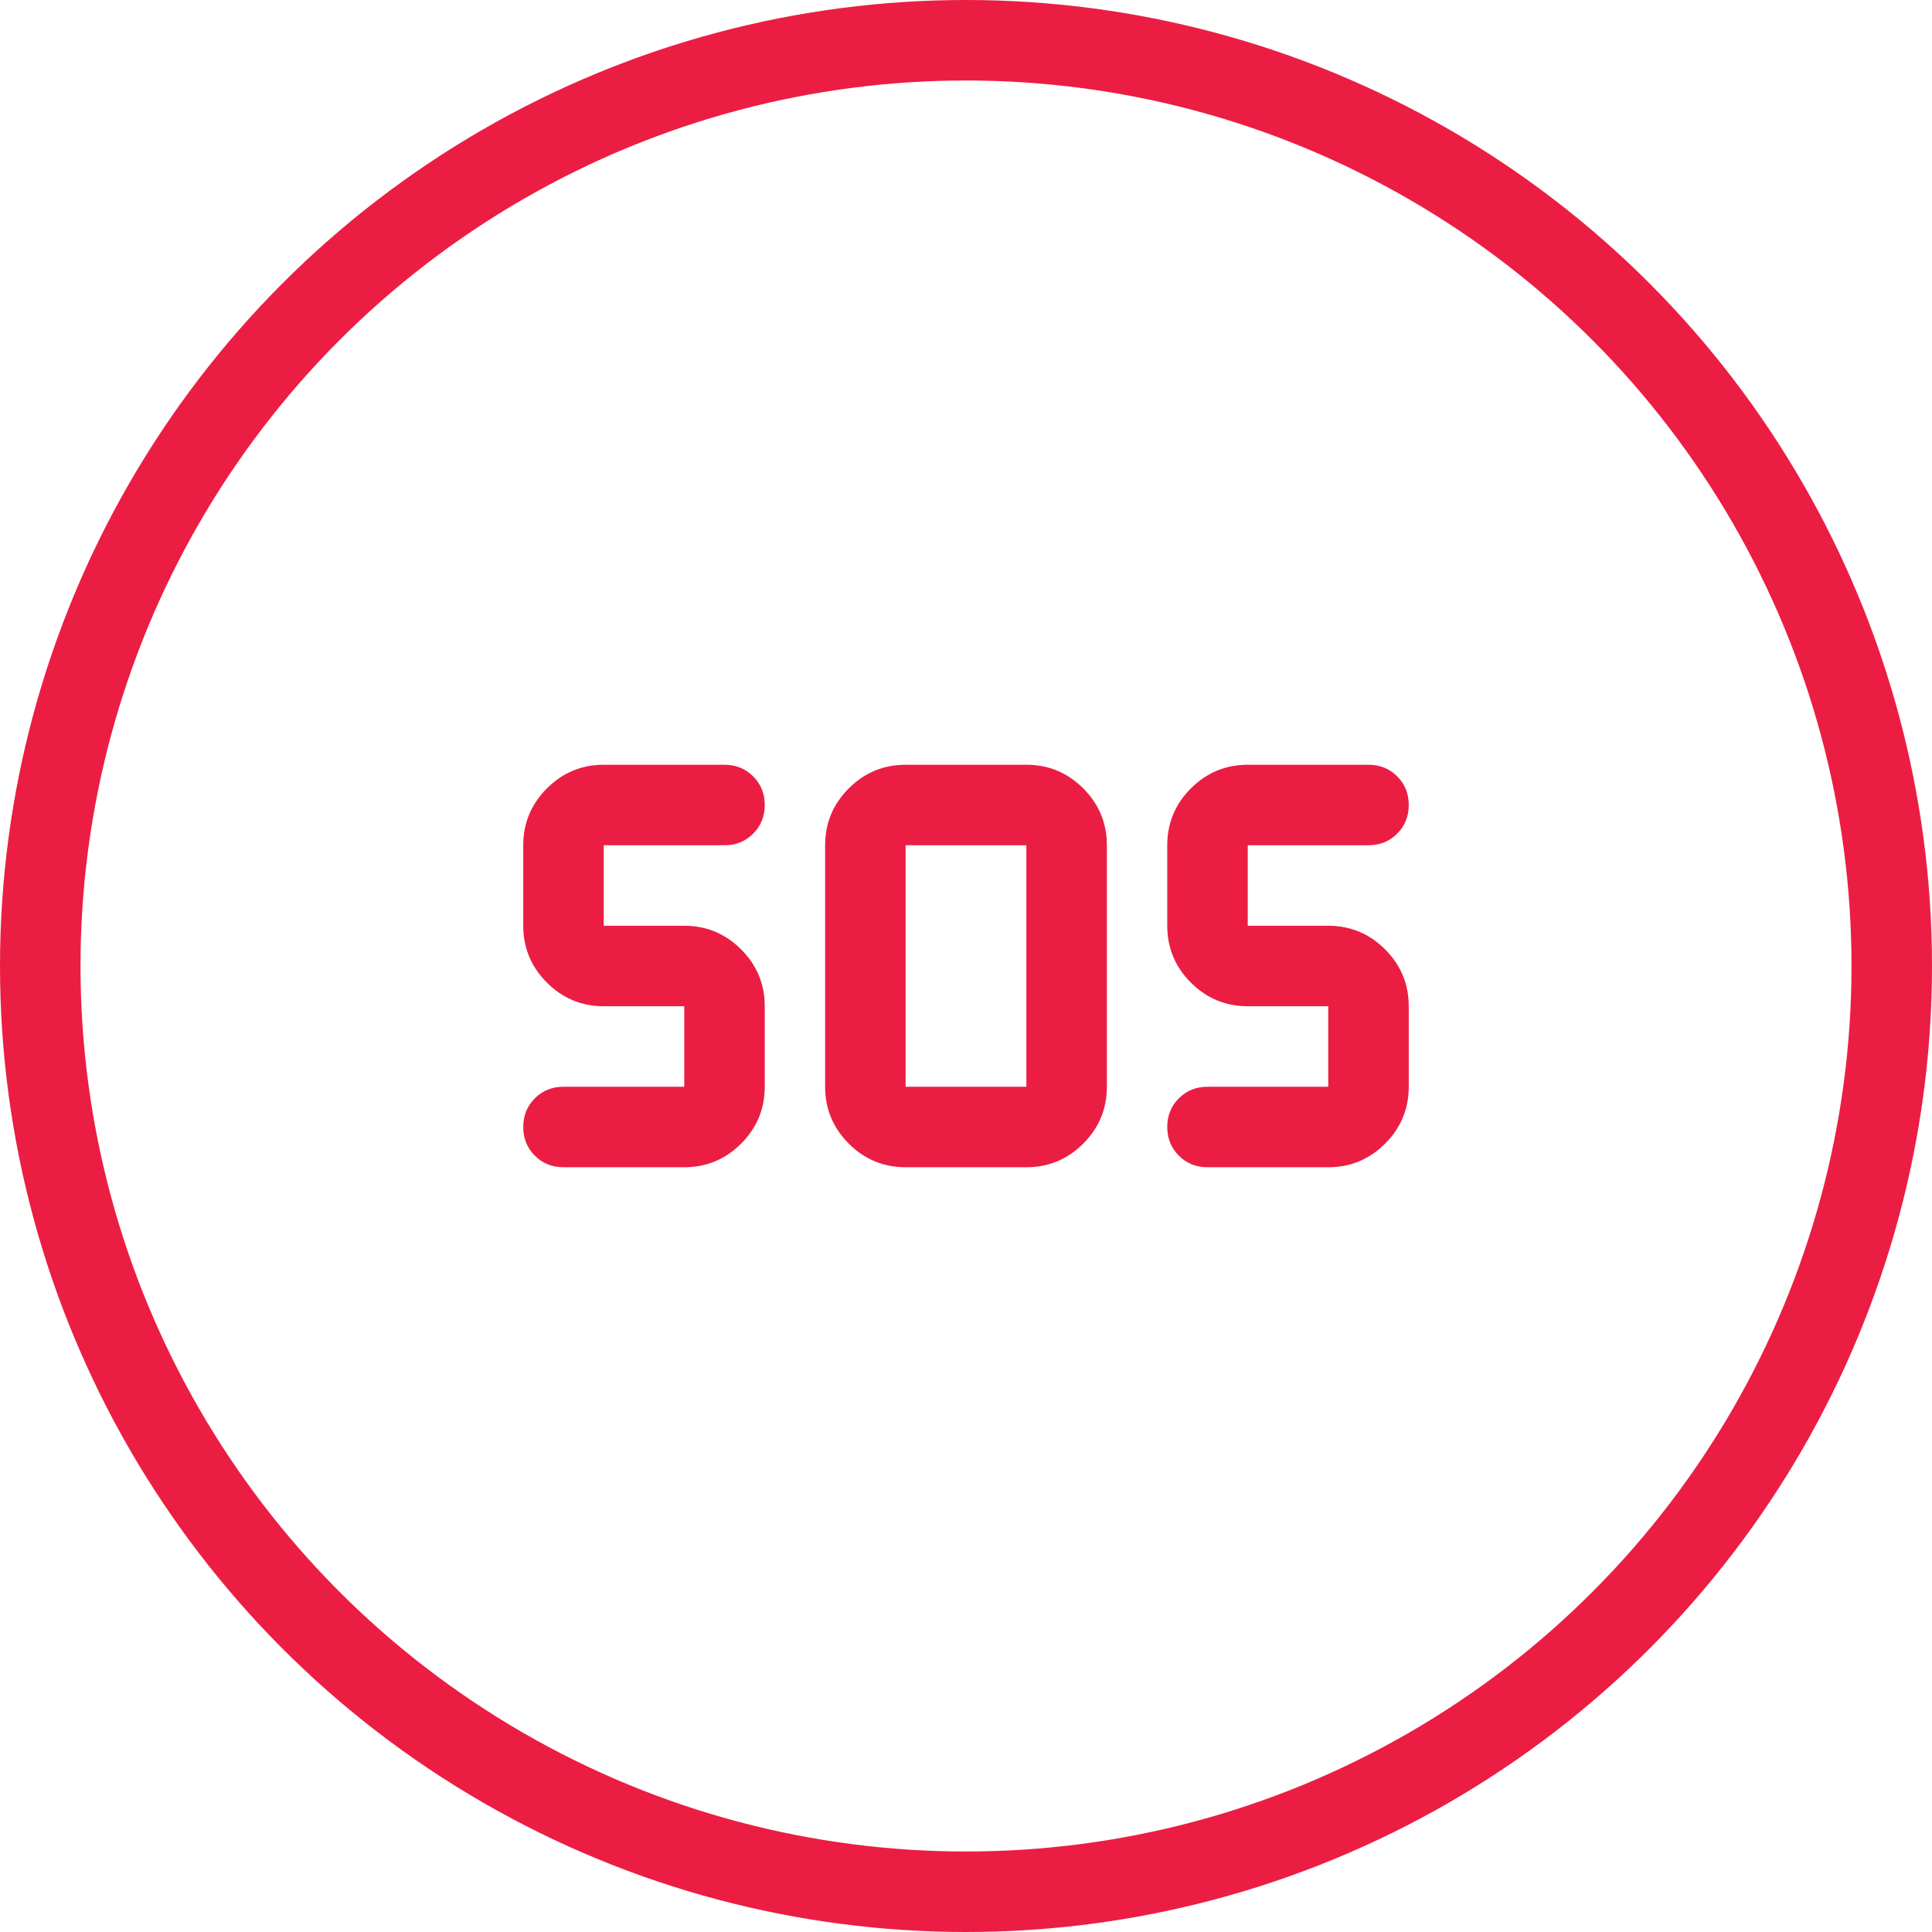 <svg width="48" height="48" viewBox="0 0 48 48" fill="none" xmlns="http://www.w3.org/2000/svg">
<circle cx="24" cy="24" r="23" stroke="#EC1D43" stroke-width="2"/>
<mask id="mask0_2563_2641" style="mask-type:alpha" maskUnits="userSpaceOnUse" x="12" y="12" width="24" height="24">
<rect x="12" y="12" width="24" height="24" fill="#D9D9D9"/>
</mask>
<g mask="url(#mask0_2563_2641)">
<path d="M22.5 29C21.95 29 21.479 28.804 21.087 28.413C20.696 28.021 20.5 27.55 20.5 27V21C20.5 20.45 20.696 19.979 21.087 19.587C21.479 19.196 21.95 19 22.5 19H25.5C26.05 19 26.521 19.196 26.913 19.587C27.304 19.979 27.5 20.45 27.5 21V27C27.5 27.55 27.304 28.021 26.913 28.413C26.521 28.804 26.05 29 25.5 29H22.5ZM17 29H14C13.717 29 13.479 28.904 13.287 28.712C13.096 28.521 13 28.283 13 28C13 27.717 13.096 27.479 13.287 27.288C13.479 27.096 13.717 27 14 27H17V25H15C14.45 25 13.979 24.804 13.588 24.413C13.196 24.021 13 23.55 13 23V21C13 20.45 13.196 19.979 13.588 19.587C13.979 19.196 14.45 19 15 19H18C18.283 19 18.521 19.096 18.712 19.288C18.904 19.479 19 19.717 19 20C19 20.283 18.904 20.521 18.712 20.712C18.521 20.904 18.283 21 18 21H15V23H17C17.55 23 18.021 23.196 18.413 23.587C18.804 23.979 19 24.45 19 25V27C19 27.55 18.804 28.021 18.413 28.413C18.021 28.804 17.55 29 17 29ZM33 29H30C29.717 29 29.479 28.904 29.288 28.712C29.096 28.521 29 28.283 29 28C29 27.717 29.096 27.479 29.288 27.288C29.479 27.096 29.717 27 30 27H33V25H31C30.45 25 29.979 24.804 29.587 24.413C29.196 24.021 29 23.55 29 23V21C29 20.45 29.196 19.979 29.587 19.587C29.979 19.196 30.45 19 31 19H34C34.283 19 34.521 19.096 34.712 19.288C34.904 19.479 35 19.717 35 20C35 20.283 34.904 20.521 34.712 20.712C34.521 20.904 34.283 21 34 21H31V23H33C33.55 23 34.021 23.196 34.413 23.587C34.804 23.979 35 24.45 35 25V27C35 27.55 34.804 28.021 34.413 28.413C34.021 28.804 33.55 29 33 29ZM22.5 27H25.5V21H22.5V27Z" fill="#EC1D43"/>
</g>
</svg>
